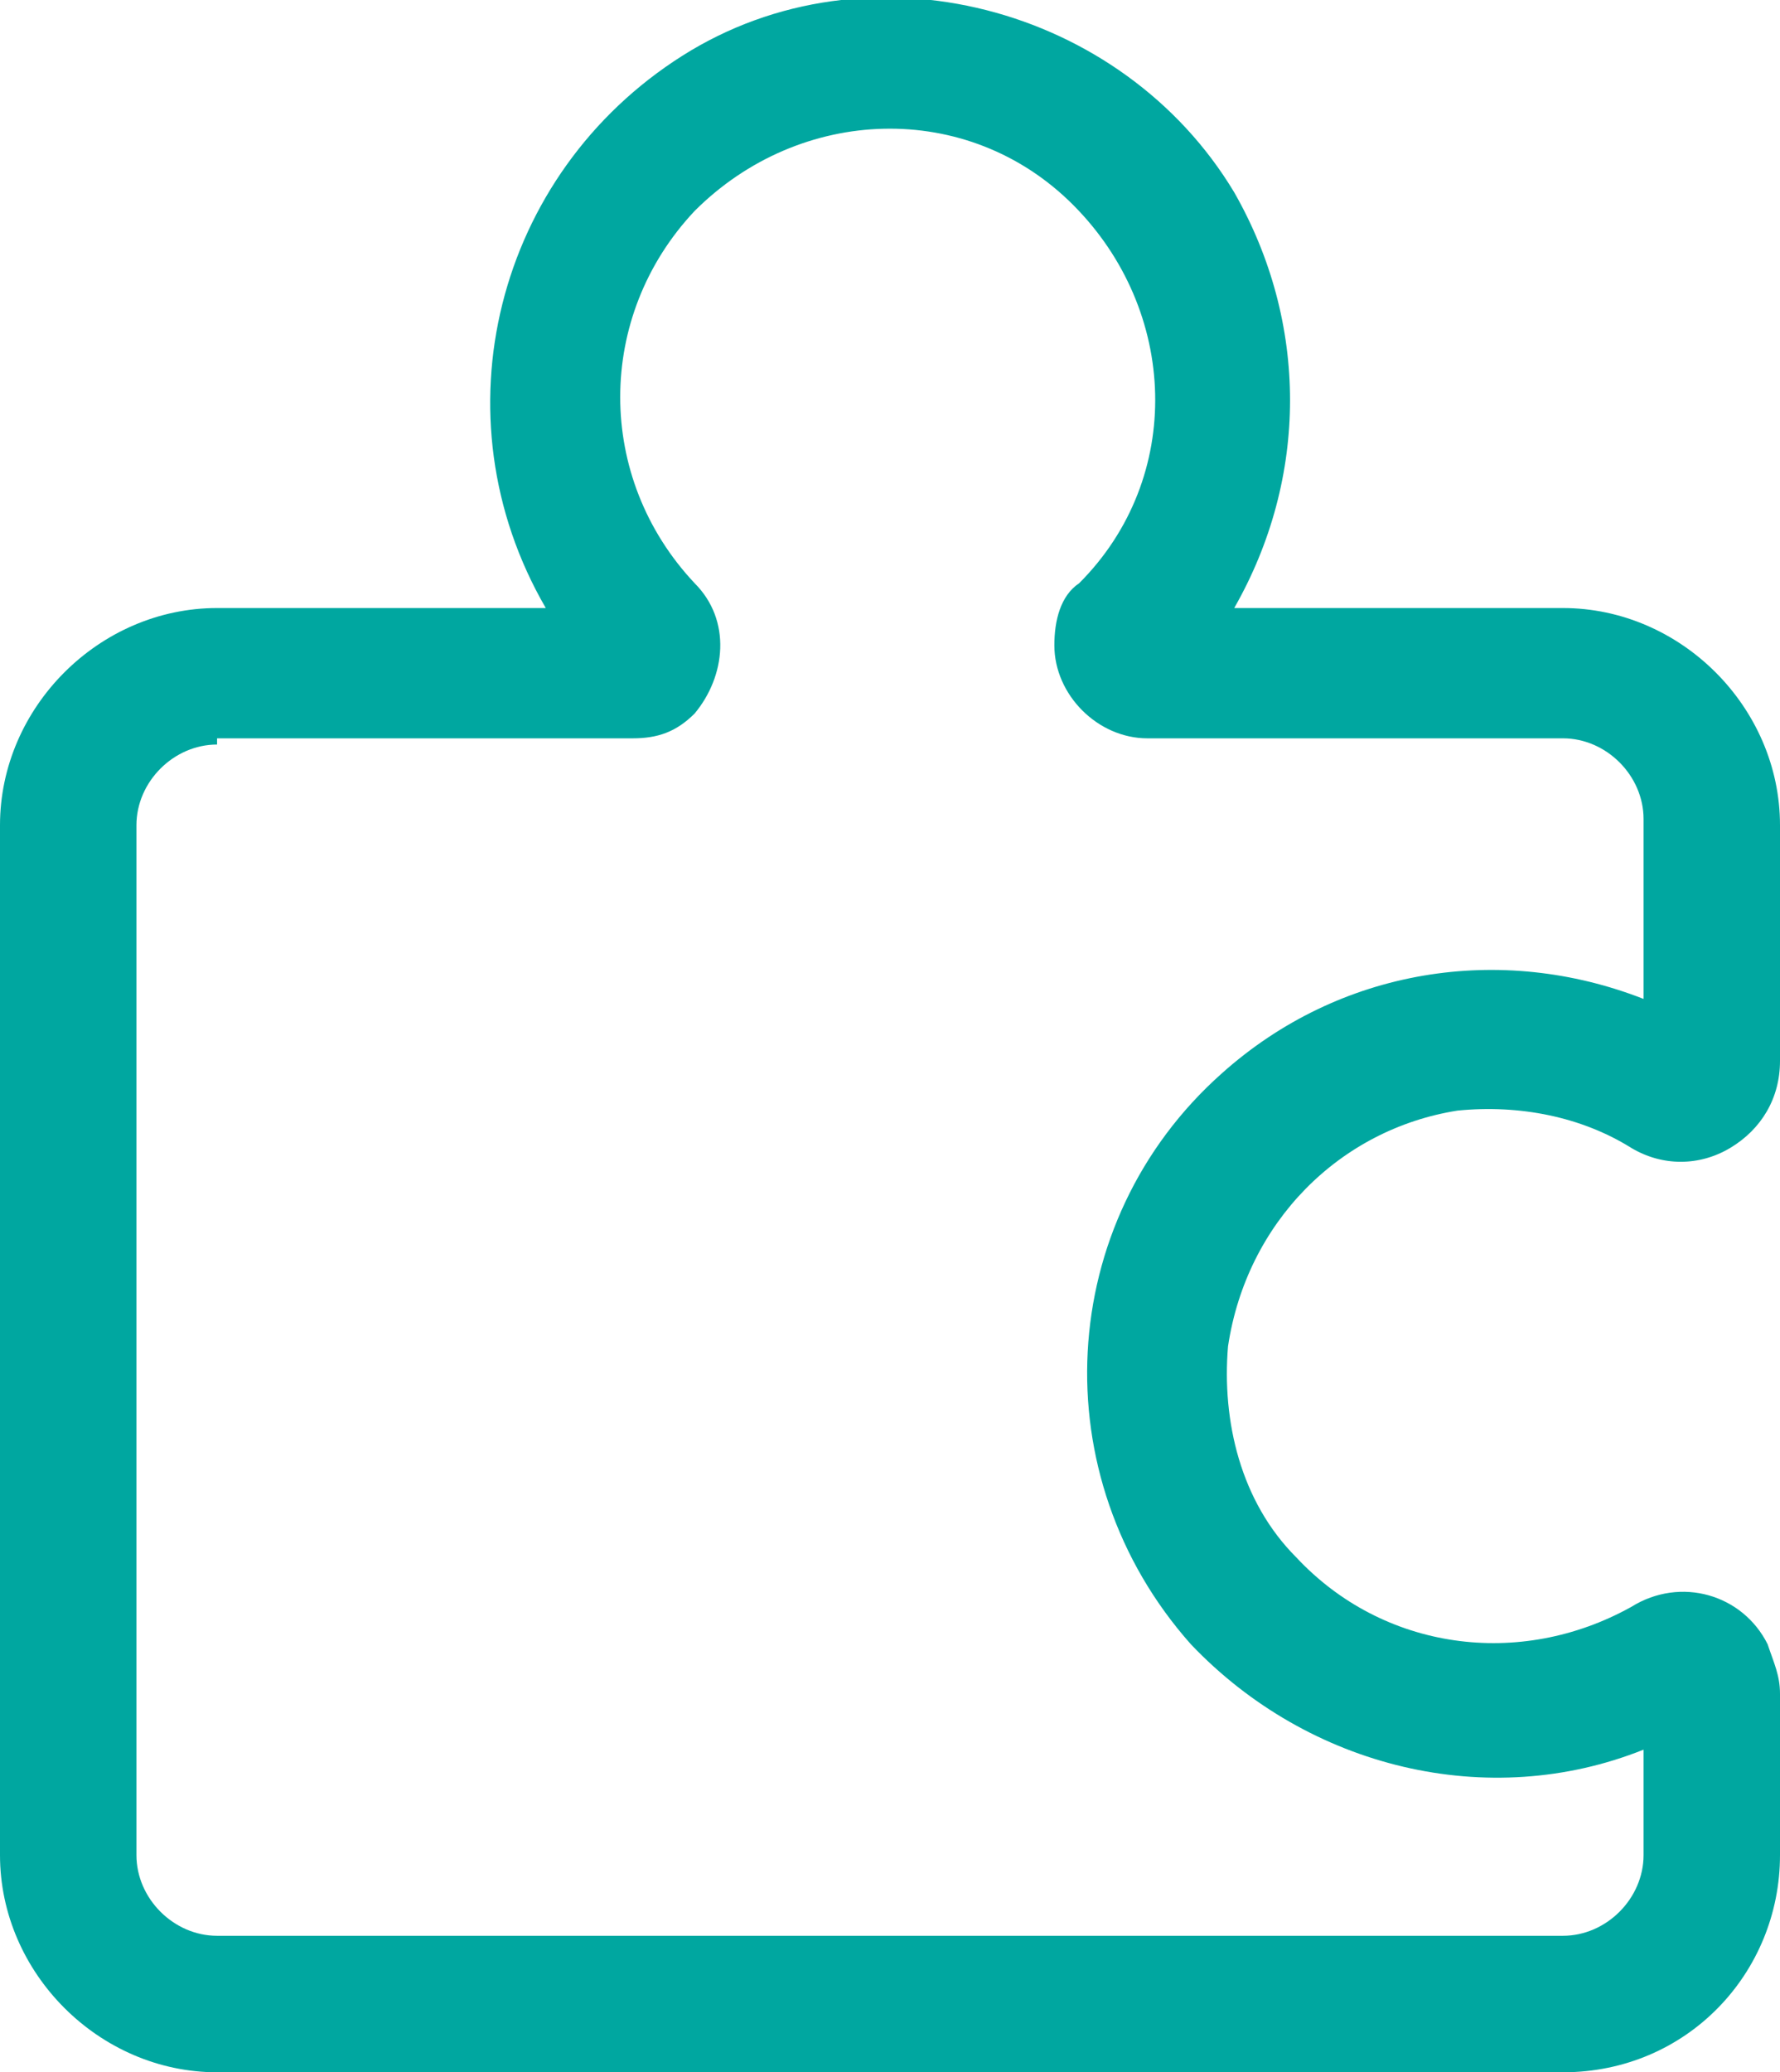 <?xml version="1.0" encoding="utf-8"?>
<!-- Generator: Adobe Illustrator 23.0.2, SVG Export Plug-In . SVG Version: 6.00 Build 0)  -->
<svg version="1.1" id="Calque_1" xmlns="http://www.w3.org/2000/svg" xmlns:xlink="http://www.w3.org/1999/xlink" x="0px" y="0px"
	 viewBox="0 0 28.7 33.4" style="enable-background:new 0 0 28.7 33.4;" xml:space="preserve">
<style type="text/css">
	.st0{fill:#00A7A0;}
</style>
<title>compatibilite</title>
<g>
	<g id="Calque_1-2">
		<path class="st0" d="M25.2,33.4H3.5c-1.9,0-3.5-1.6-3.5-3.5V13.3c0-1.9,1.6-3.5,3.5-3.5h5.3C7,6.7,8,2.8,11,0.9s7.1-0.8,8.9,2.2
			c1.2,2.1,1.2,4.6,0,6.7h5.3c1.9,0,3.5,1.6,3.5,3.5l0,0v3.8c0,0.6-0.3,1.1-0.8,1.4c-0.5,0.3-1.1,0.3-1.6,0
			c-0.8-0.5-1.8-0.7-2.8-0.6c-1.9,0.3-3.4,1.8-3.7,3.8c-0.1,1.2,0.2,2.5,1.1,3.4c1.4,1.5,3.6,1.8,5.4,0.8c0.8-0.5,1.8-0.2,2.2,0.6
			c0.1,0.3,0.2,0.5,0.2,0.8v2.6C28.7,31.8,27.2,33.4,25.2,33.4z M3.5,12c-0.7,0-1.3,0.6-1.3,1.3v16.6c0,0.7,0.6,1.3,1.3,1.3h21.7
			c0.7,0,1.3-0.6,1.3-1.3v-1.7c-2.5,1-5.4,0.3-7.3-1.7c-2.4-2.7-2.2-6.8,0.5-9.2c1.9-1.7,4.5-2.1,6.8-1.2v-2.9
			c0-0.7-0.6-1.3-1.3-1.3h-6.7c-0.8,0-1.5-0.7-1.5-1.5c0-0.4,0.1-0.8,0.4-1c1.7-1.7,1.6-4.4-0.1-6.1c-1.7-1.7-4.4-1.6-6.1,0.1
			c-1.6,1.7-1.6,4.3,0,6c0.6,0.6,0.5,1.5,0,2.1c-0.3,0.3-0.6,0.4-1,0.4H3.5z"/>
	</g>
</g>
</svg>
